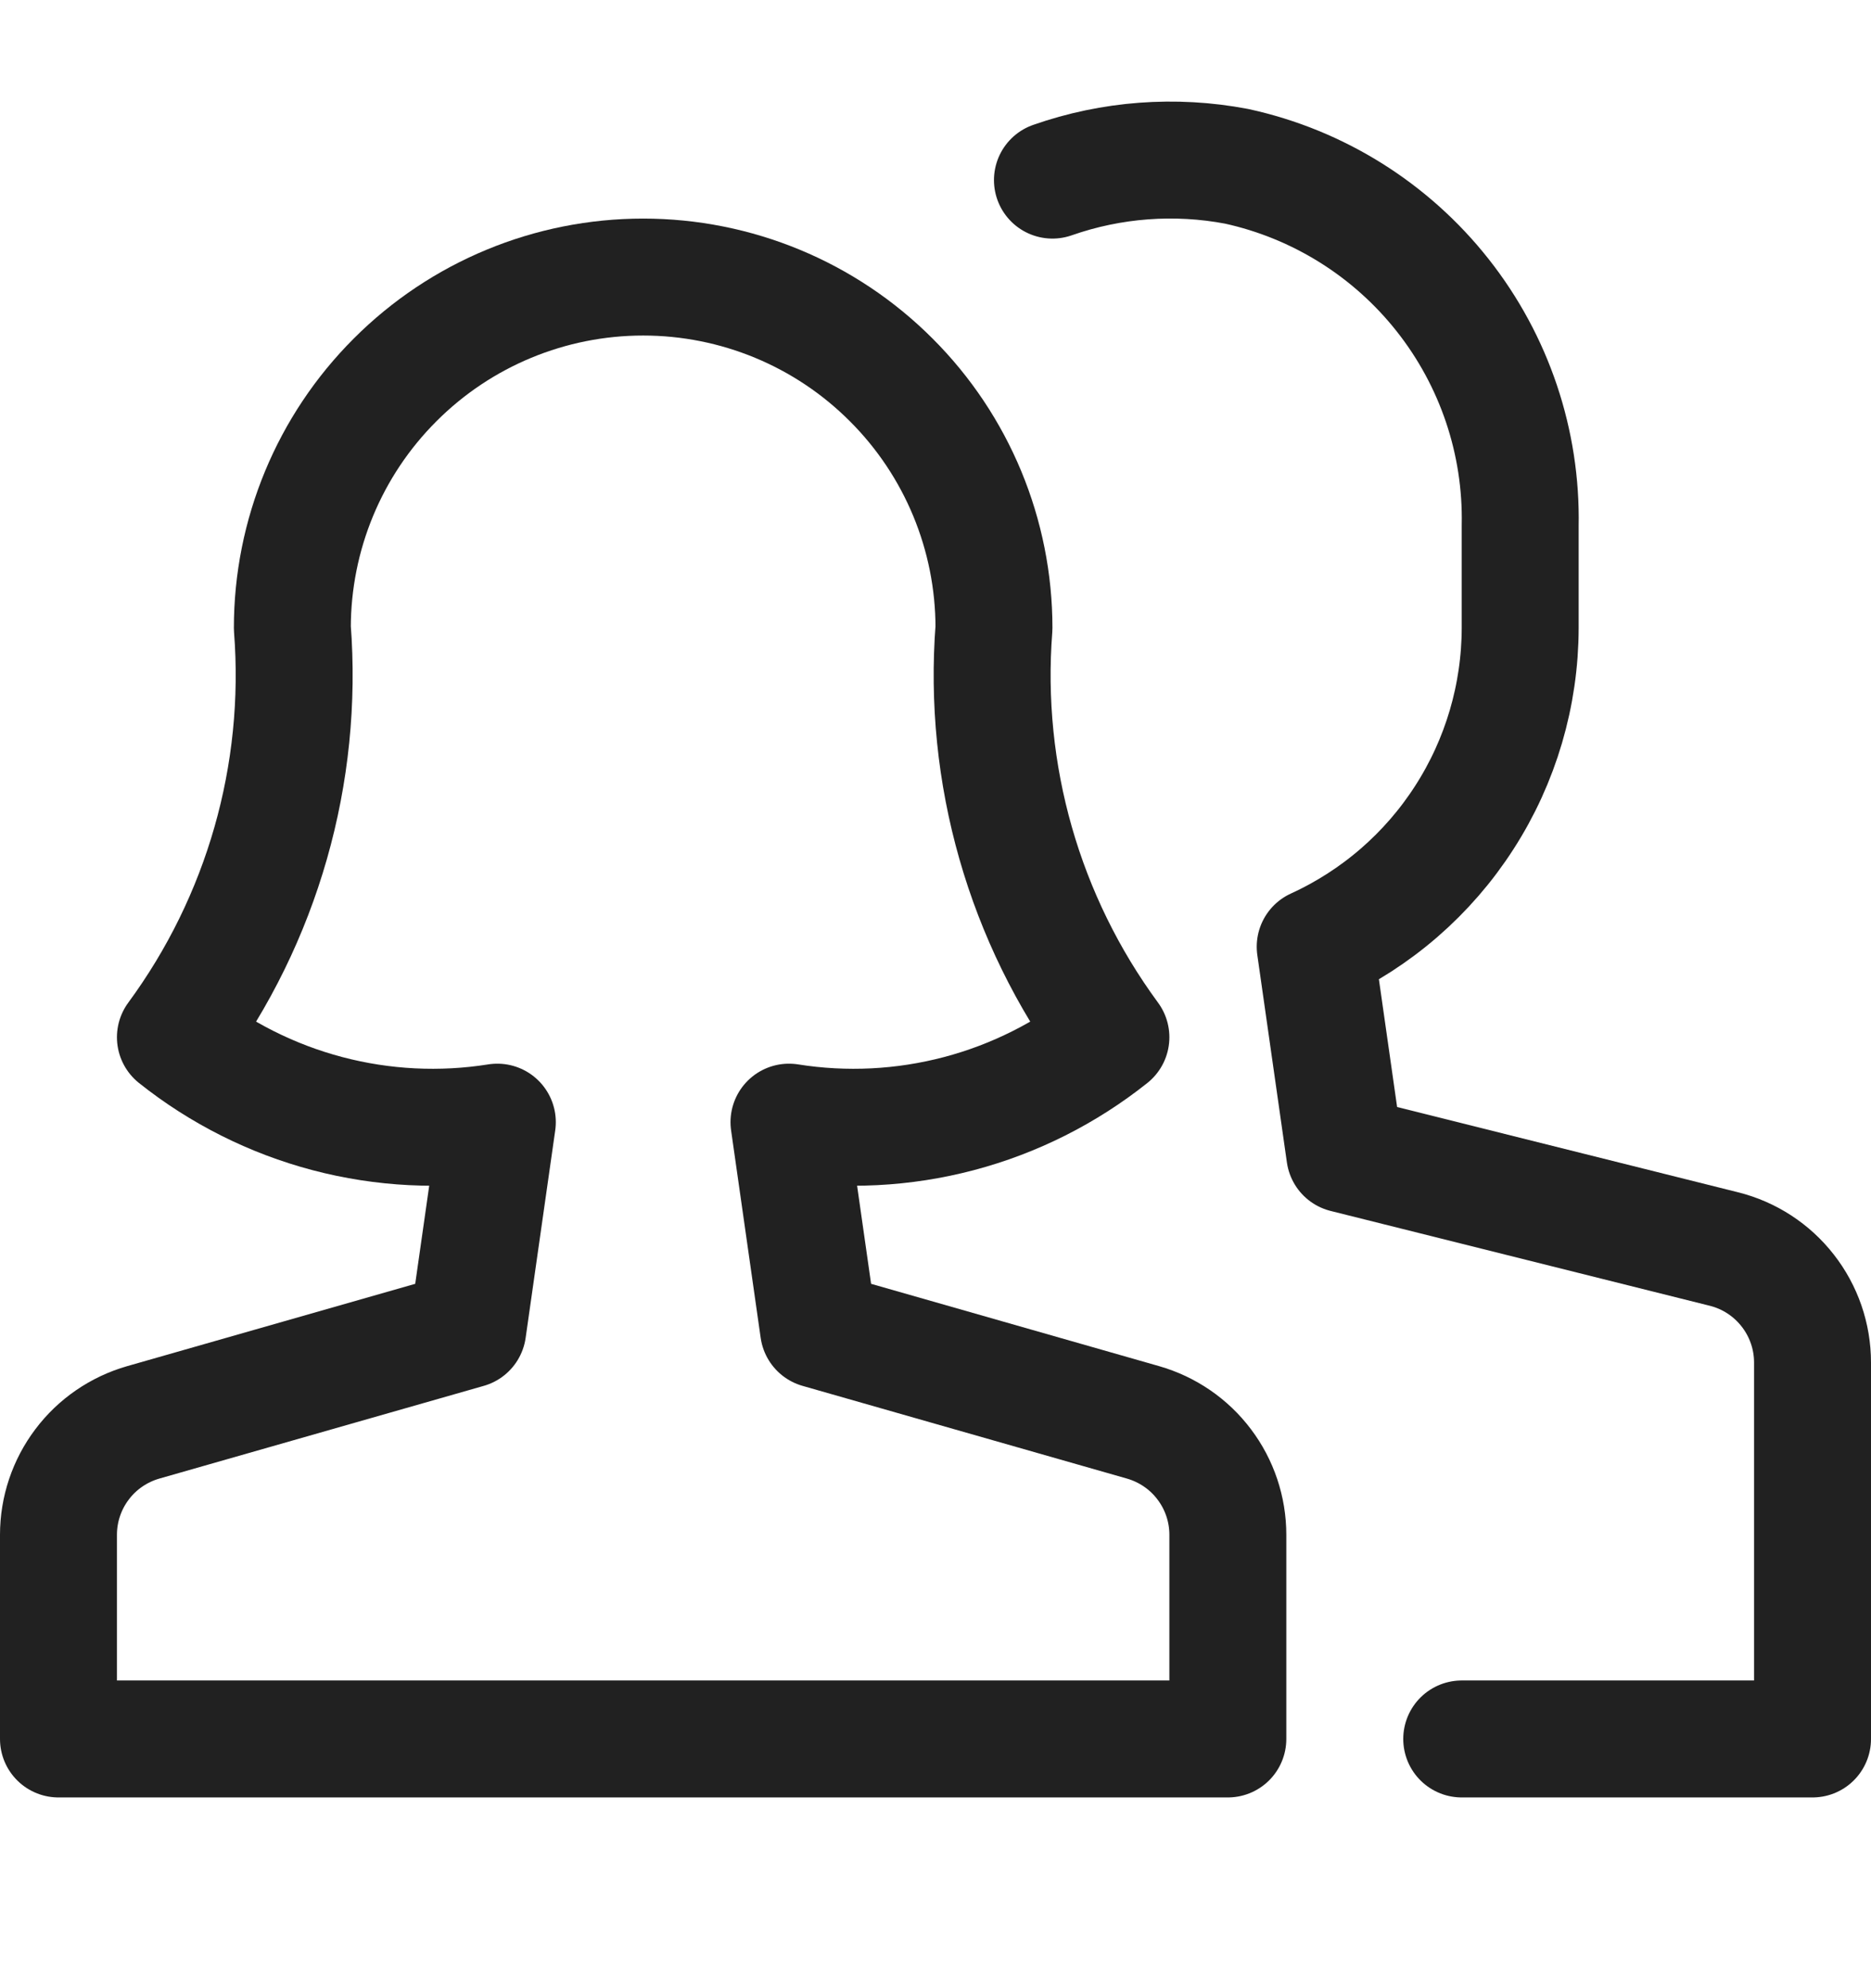 <svg width="16" height="17" viewBox="0 0 16 17" fill="none" xmlns="http://www.w3.org/2000/svg">
<g id="users-wm 1" clip-path="url(#clip0_824_56285)">
<g id="Group">
<path id="Vector" d="M12.5 14.869H15.5V11.65C15.5 11.427 15.425 11.21 15.288 11.035C15.151 10.859 14.959 10.734 14.743 10.68L11.5 9.869L11.247 8.095C11.77 7.856 12.213 7.472 12.523 6.989C12.834 6.506 12.999 5.943 13 5.369V4.495C13.014 3.781 12.78 3.085 12.337 2.524C11.895 1.964 11.272 1.574 10.575 1.422C10.049 1.322 9.505 1.363 9 1.54" stroke="#212121" stroke-linecap="round" stroke-linejoin="round"/>
<path id="Vector_2" d="M9.775 12.162L7 11.369L6.747 9.595C7.231 9.672 7.726 9.647 8.2 9.522C8.674 9.397 9.117 9.174 9.5 8.869C8.758 7.86 8.403 6.618 8.5 5.369C8.5 4.573 8.184 3.81 7.621 3.248C7.059 2.685 6.296 2.369 5.5 2.369C4.704 2.369 3.941 2.685 3.379 3.248C2.816 3.81 2.5 4.573 2.5 5.369C2.597 6.618 2.242 7.86 1.5 8.869C1.883 9.174 2.326 9.397 2.8 9.522C3.274 9.647 3.769 9.672 4.253 9.595L4 11.369L1.225 12.162C1.016 12.222 0.832 12.348 0.702 12.521C0.571 12.694 0.5 12.906 0.5 13.123V14.869H10.5V13.123C10.5 12.906 10.429 12.694 10.298 12.521C10.168 12.348 9.984 12.222 9.775 12.162Z" stroke="#212121" stroke-linecap="round" stroke-linejoin="round"/>
</g>
</g>
<defs>
<clipPath id="clip0_824_56285">
<rect width="16" height="16" fill="white" transform="translate(0 0.369)"/>
</clipPath>
</defs>
</svg>
